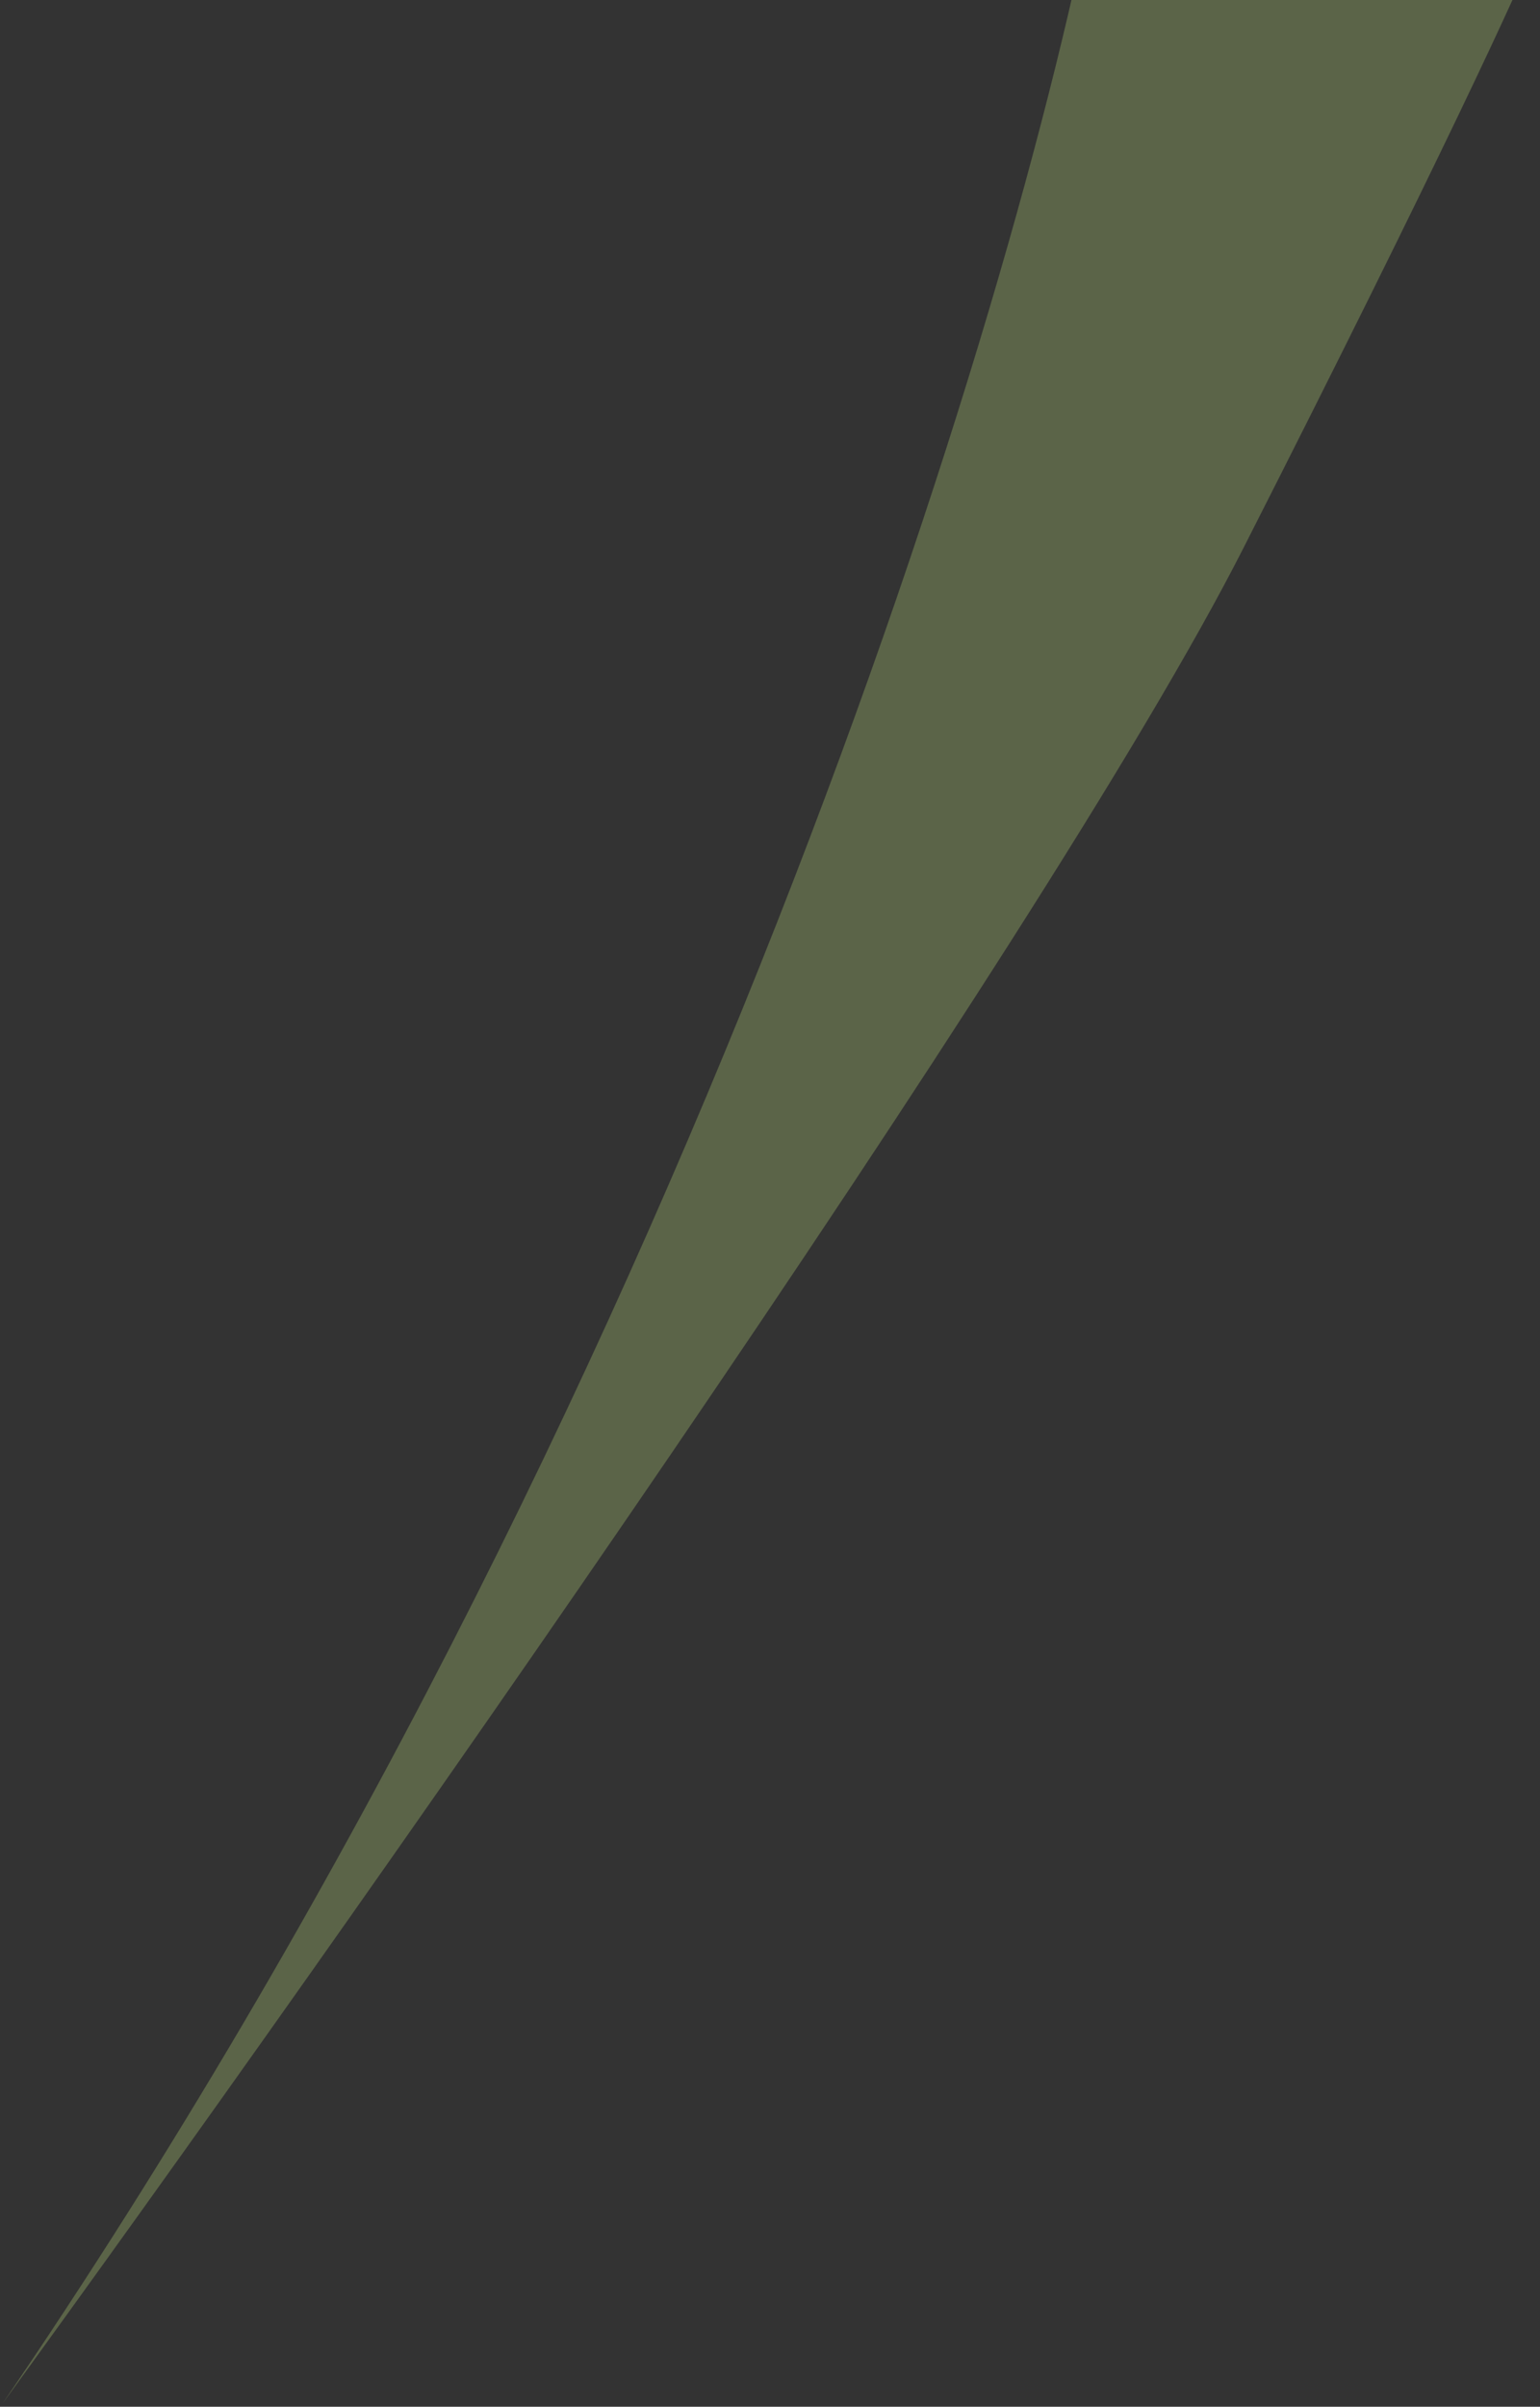 <?xml version="1.0" encoding="UTF-8"?> <svg xmlns="http://www.w3.org/2000/svg" width="249" height="389" viewBox="0 0 249 389" fill="none"><rect x="0" y="0" width="249" height="389" fill="#333333" stroke="none"/> <path d="M0.373 388.536C111.153 226.108 164.539 48.76 177.384 -19.611L248.313 -8.642C245.954 -2.599 233.195 25.314 201.028 88.62C168.86 151.925 53.855 314.941 0.373 388.536Z" fill="#D5F989" fill-opacity="0.25"></path> </svg> 